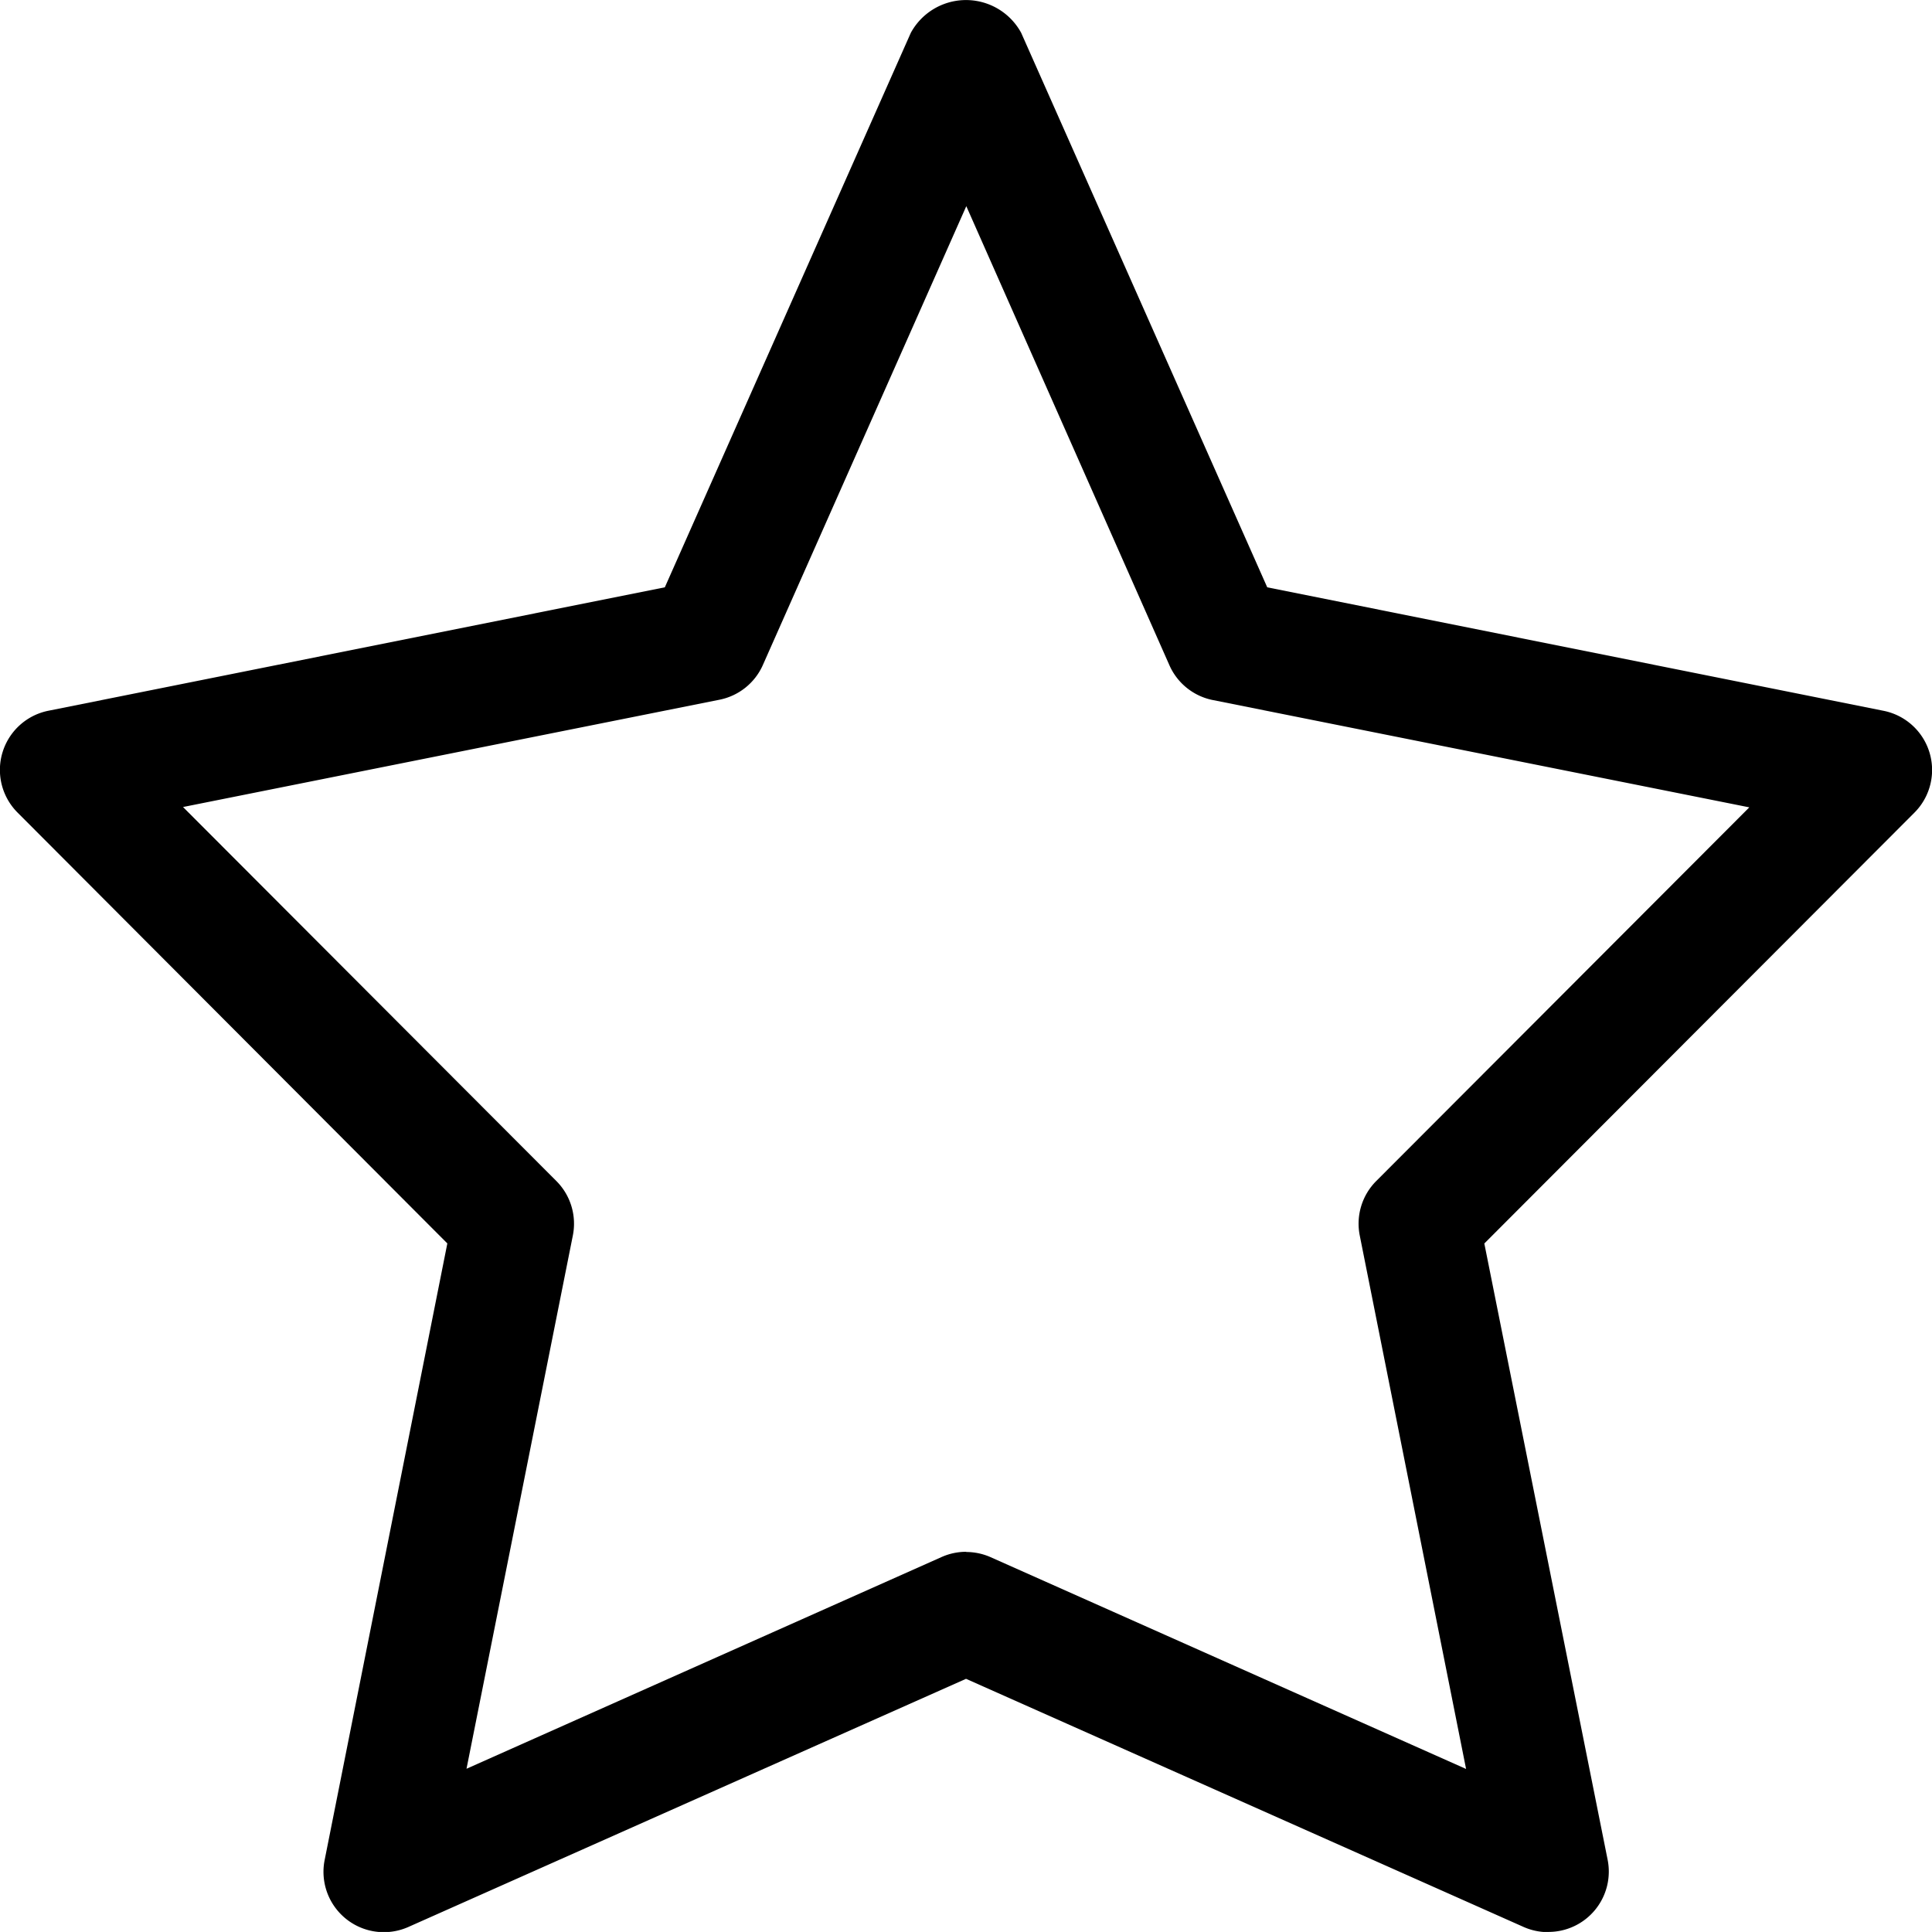<svg height="28.806" viewBox="0 0 28.807 28.806" width="28.807" xmlns="http://www.w3.org/2000/svg"><path d="m23.114 28.9a.9.9 0 0 1 -.366-.077l-8.314-3.7-8.315 3.7a.9.9 0 0 1 -1.248-1l1.829-9.192-6.406-6.422a.9.9 0 0 1 .46-1.521l9.189-1.84 3.668-8.268a.937.937 0 0 1 1.645 0l3.669 8.268 9.188 1.841a.9.9 0 0 1 .46 1.521l-6.411 6.422 1.838 9.186a.9.9 0 0 1 -.882 1.079zm-8.68-5.668a.9.9 0 0 1 .366.077l7.09 3.158-1.585-7.952a.9.9 0 0 1 .246-.815l5.562-5.571-8-1.6a.9.9 0 0 1 -.646-.518l-3.029-6.846-3.033 6.841a.9.9 0 0 1 -.646.518l-8 1.6 5.566 5.576a.9.9 0 0 1 .246.815l-1.585 7.949 7.086-3.158a.9.9 0 0 1 .366-.077z" transform="translate(-.03 -.091)"/></svg>